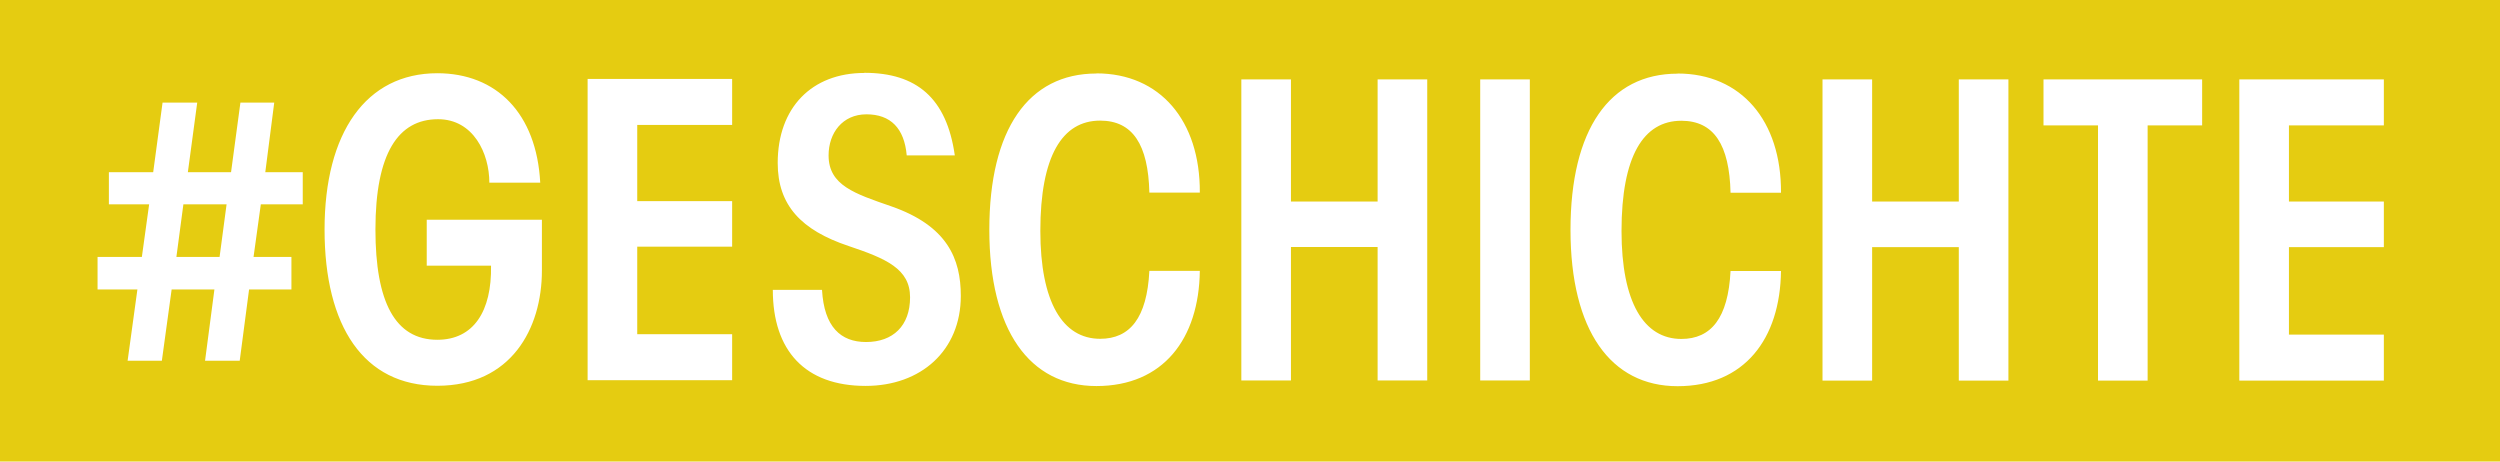 <svg xmlns="http://www.w3.org/2000/svg" id="Ebene_2" data-name="Ebene 2" viewBox="0 0 178.86 33.02"><defs><style>      .cls-1 {        fill: #fff;      }      .cls-2 {        fill: #e5cc11;      }    </style></defs><g id="Ebene_1-2" data-name="Ebene 1"><g><rect class="cls-2" width="178.86" height="33.02"></rect><path class="cls-1" d="m160.21,5.68v21.55h10.34v-3.29h-6.79v-6.26h6.79v-3.26h-6.79v-5.45h6.79v-3.29h-10.34Zm-14.01,0v3.29h3.9v18.26h3.55V8.97h3.9v-3.29h-11.36Zm-15.81,0v21.55h3.55v-9.55h6.2v9.55h3.55V5.68h-3.55v8.74h-6.2V5.68h-3.55Zm-10.37-.41c-4.86,0-7.66,3.99-7.66,11.18s2.88,11.18,7.66,11.18,7.34-3.38,7.4-8.24h-3.61c-.17,3.38-1.4,4.86-3.52,4.86-2.68,0-4.28-2.62-4.28-7.72,0-5.36,1.57-7.89,4.28-7.89,2.33,0,3.44,1.72,3.52,5.15h3.61c.03-5.15-2.85-8.53-7.4-8.53m-14.12,21.96h3.55V5.68h-3.55v21.55Zm-17.09-21.55v21.55h3.55v-9.55h6.2v9.55h3.55V5.68h-3.55v8.74h-6.2V5.68h-3.55Zm-10.37-.41c-4.86,0-7.66,3.99-7.66,11.18s2.88,11.18,7.66,11.18,7.34-3.38,7.4-8.24h-3.61c-.17,3.38-1.4,4.86-3.52,4.86-2.68,0-4.28-2.62-4.28-7.72,0-5.36,1.57-7.89,4.28-7.89,2.33,0,3.44,1.72,3.52,5.15h3.61c.03-5.15-2.85-8.53-7.4-8.53m-16.6-.03c-3.76,0-6.2,2.48-6.2,6.44,0,3.03,1.69,4.81,5.07,5.94,2.68.9,4.4,1.63,4.4,3.67s-1.22,3.2-3.15,3.2c-1.81,0-3-1.08-3.15-3.73h-3.52c0,4.34,2.3,6.87,6.64,6.87,3.96,0,6.81-2.53,6.81-6.44,0-2.65-.96-5.01-4.98-6.41-2.59-.9-4.48-1.49-4.48-3.64,0-1.6.99-2.94,2.71-2.94s2.71.99,2.88,2.94h3.44c-.58-4.11-2.74-5.91-6.47-5.91m-19.8.44v21.55h10.34v-3.29h-6.79v-6.26h6.79v-3.26h-6.79v-5.45h6.79v-3.29h-10.34Zm-10.75-.41c-5.1,0-8.07,4.25-8.07,11.18s2.8,11.18,8.07,11.18,7.48-4.08,7.48-8.24v-3.64h-8.24v3.29h4.6c.06,3.26-1.25,5.3-3.84,5.3-3.03,0-4.43-2.71-4.43-7.89,0-5.45,1.63-7.89,4.48-7.89,2.53,0,3.67,2.45,3.67,4.54h3.64c-.26-4.95-3.12-7.83-7.37-7.83M13.12,14.62h3.09l-.5,3.76h-3.09l.5-3.76Zm-1.49-7.28l-.67,4.98h-3.17v2.3h2.88l-.52,3.76h-3.17v2.33h2.85l-.7,5.1h2.45l.7-5.1h3.06l-.67,5.1h2.48l.67-5.1h3.03v-2.33h-2.71l.52-3.76h3v-2.3h-2.68l.64-4.98h-2.42l-.67,4.98h-3.09l.67-4.98h-2.48Z"></path></g></g></svg>